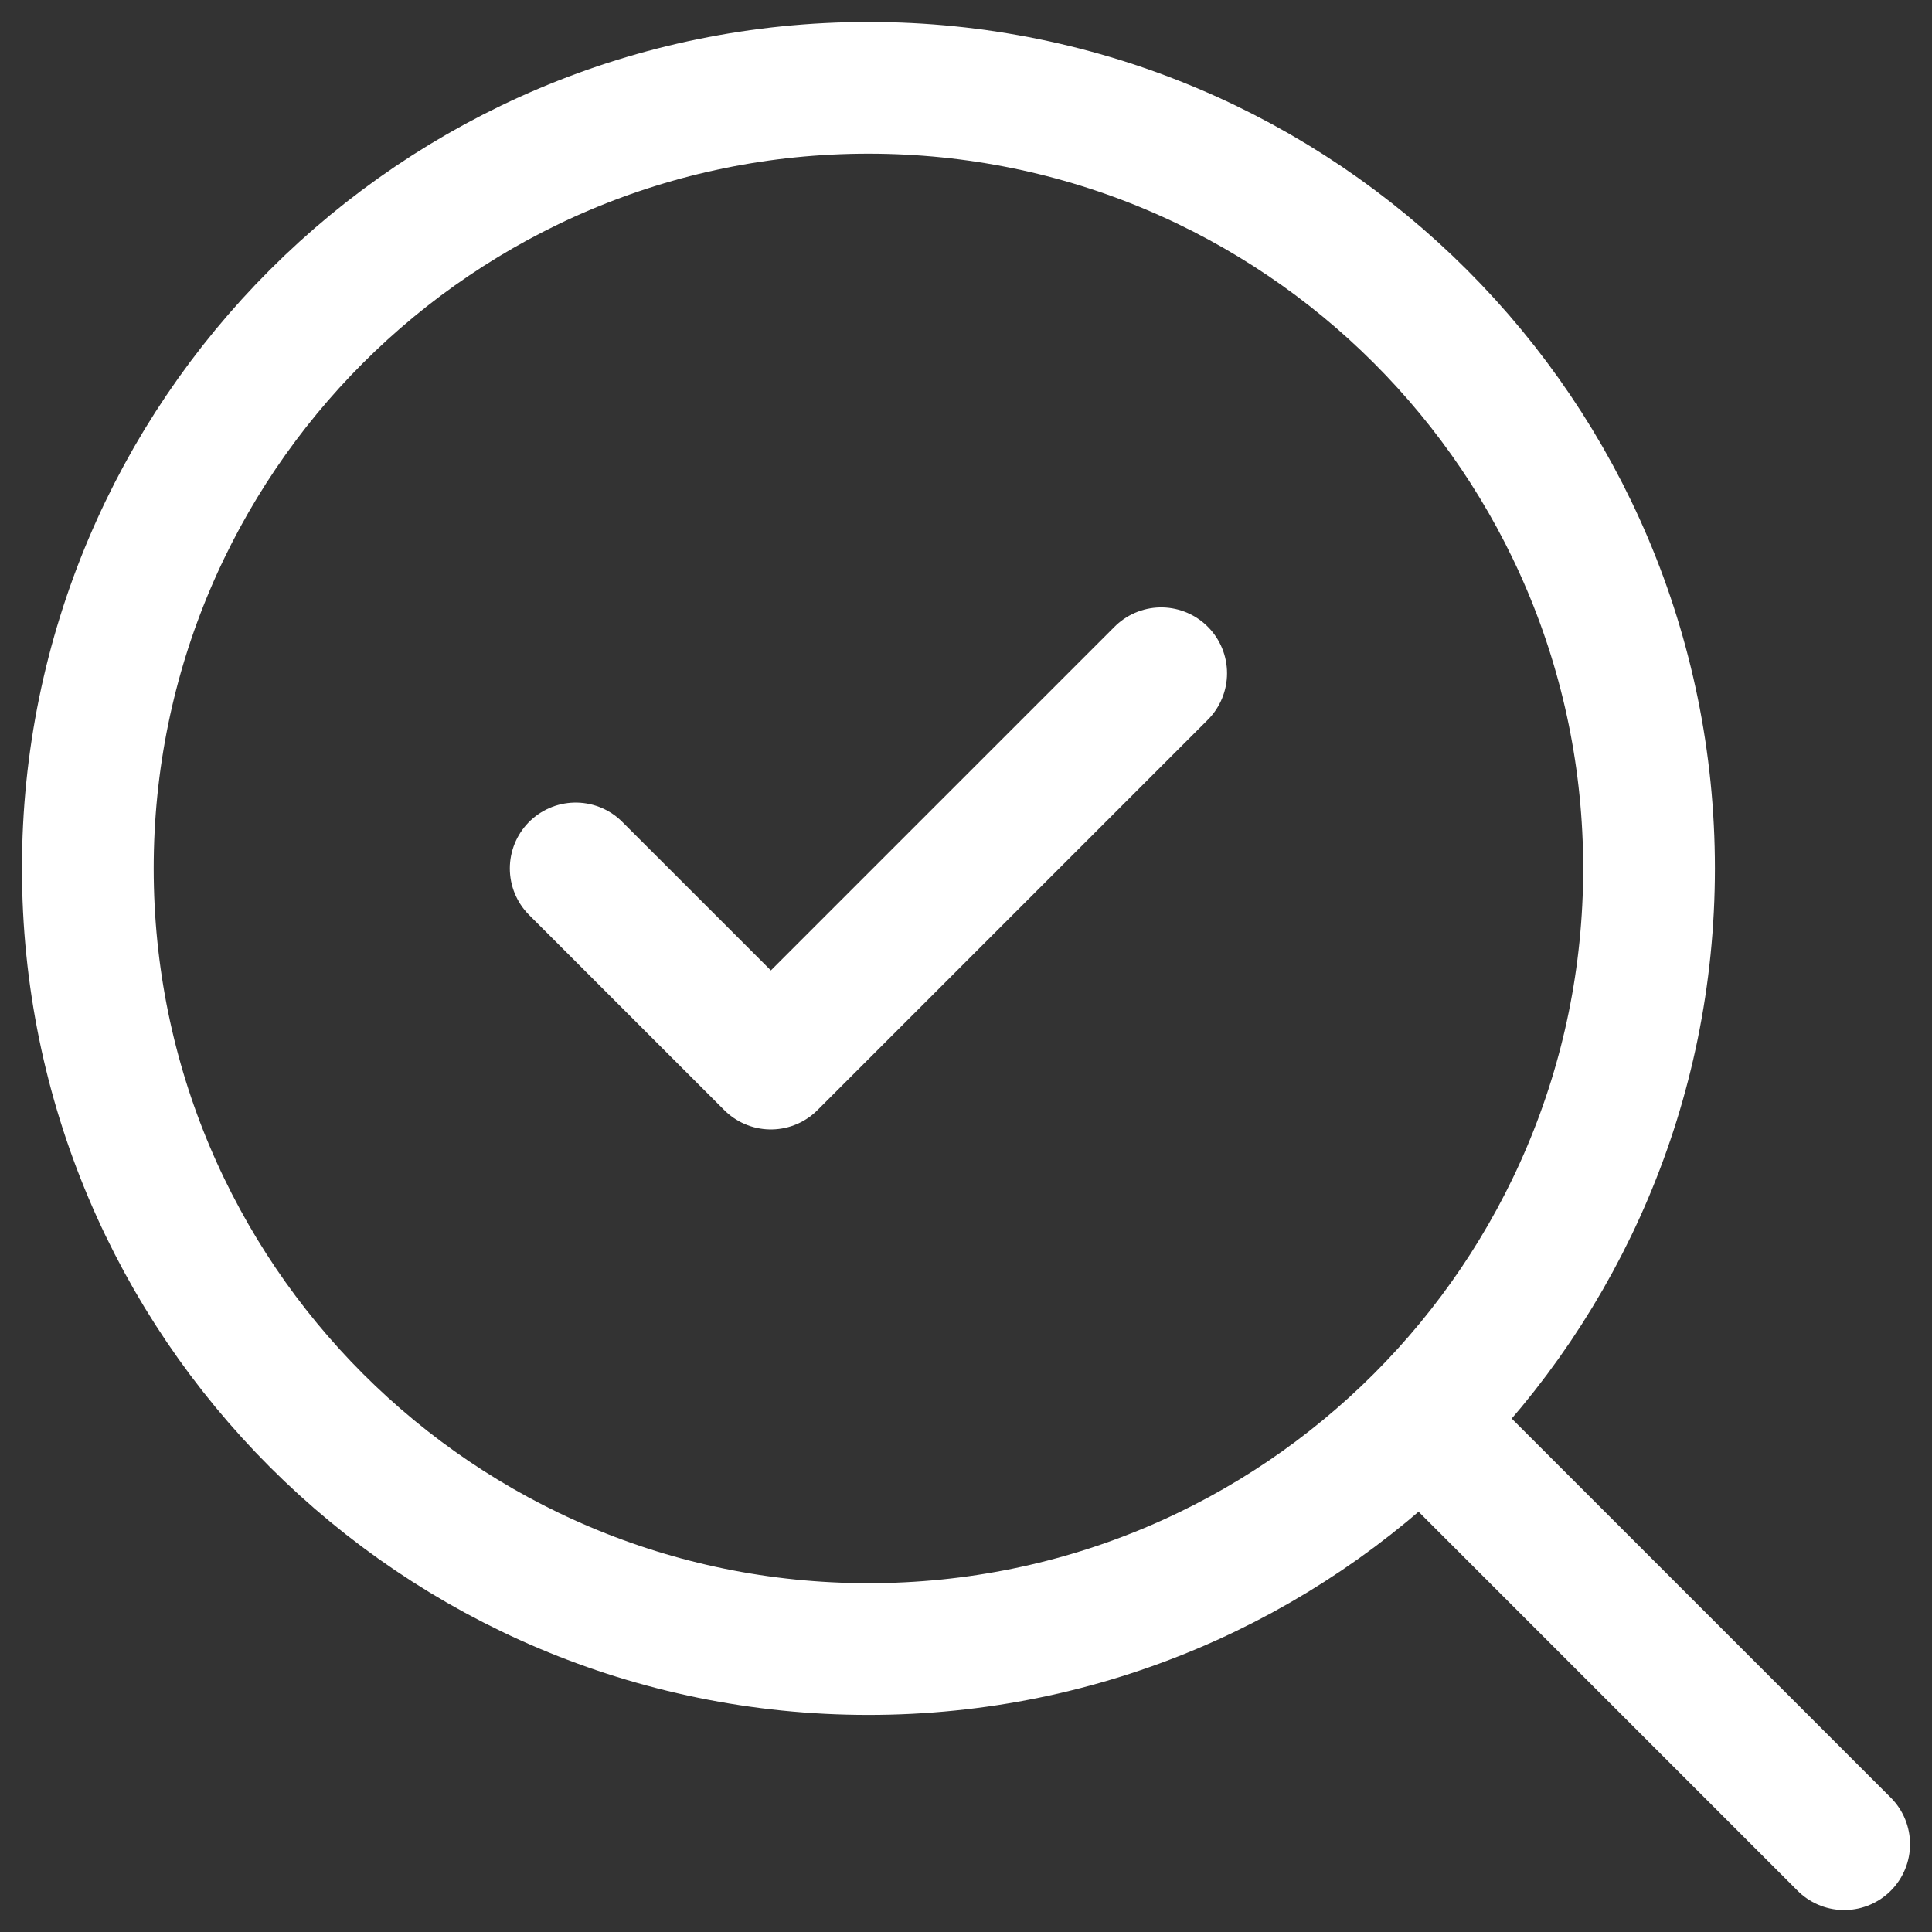 <?xml version="1.0" encoding="UTF-8"?>
<svg xmlns="http://www.w3.org/2000/svg" width="44" height="44" viewBox="0 0 44 44" fill="none">
  <rect x="0" y="0" width="44" height="44" fill="#333333" stroke="none"/>
  <path d="M13.111 19.778L17.556 24.222L26.445 15.333" stroke="white" stroke-width="3" stroke-linecap="round" stroke-linejoin="round"></path>
  <path d="M19.778 37.556C29.596 37.556 37.556 29.596 37.556 19.778C37.556 9.959 29.596 2 19.778 2C9.959 2 2 9.959 2 19.778C2 29.596 9.959 37.556 19.778 37.556Z" stroke="white" stroke-width="3" stroke-linecap="round" stroke-linejoin="round"></path>
  <path d="M42 42L32.444 32.444" stroke="white" stroke-width="3" stroke-linecap="round" stroke-linejoin="round"></path>
</svg>
